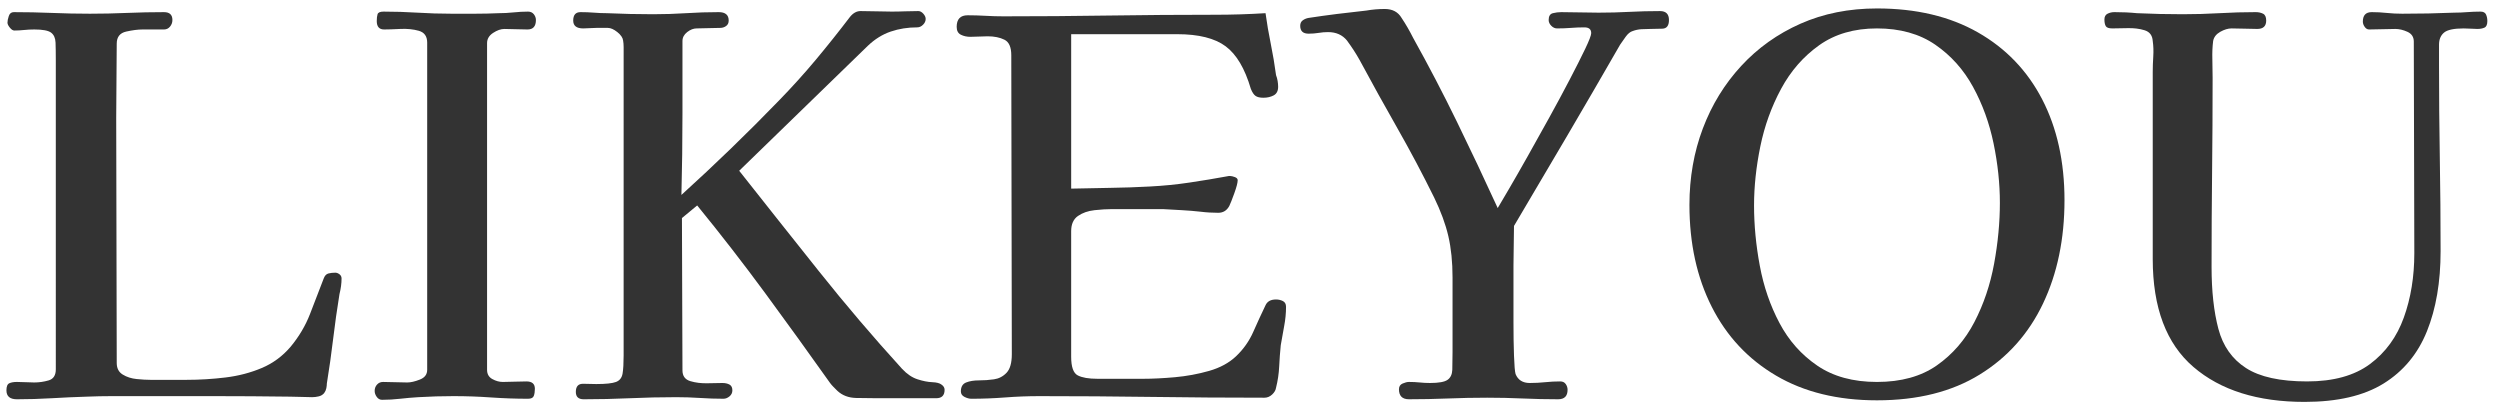 <?xml version="1.0" encoding="utf-8"?>
<!-- Generator: Adobe Illustrator 16.0.0, SVG Export Plug-In . SVG Version: 6.00 Build 0)  -->
<!DOCTYPE svg PUBLIC "-//W3C//DTD SVG 1.1//EN" "http://www.w3.org/Graphics/SVG/1.1/DTD/svg11.dtd">
<svg version="1.1" id="Layer_1" xmlns="http://www.w3.org/2000/svg" xmlns:xlink="http://www.w3.org/1999/xlink" x="0px" y="0px"
	 width="832.333px" height="137px" viewBox="0 0 832.333 137" enable-background="new 0 0 832.333 137" xml:space="preserve">
<g>
	<defs>
		<rect id="SVGID_1_" x="-12.667" y="0.977" width="855" height="136.023"/>
	</defs>
	<clipPath id="SVGID_2_">
		<use xlink:href="#SVGID_1_"  overflow="visible"/>
	</clipPath>
	<path clip-path="url(#SVGID_2_)" fill="#333333" d="M113.718,92.709c0,0.816-0.063,1.663-0.175,2.535
		c-0.118,0.873-0.292,1.776-0.525,2.71c-0.816,5.018-1.515,9.966-2.099,14.866c-0.586,4.896-1.281,9.856-2.099,14.866
		c0,0.467-0.057,0.99-0.174,1.571c-0.116,0.584-0.35,1.112-0.699,1.575c-0.467,0.588-1.082,0.96-1.839,1.135
		c-0.757,0.178-1.484,0.266-2.184,0.266c-1.165,0-2.358-0.03-3.583-0.088c-1.224-0.057-2.48-0.087-3.763-0.087
		c-8.511-0.114-16.995-0.175-25.447-0.175H45.688h-8.396c-2.799,0-5.596,0.061-8.395,0.175c-3.847,0.114-7.725,0.292-11.627,0.523
		c-3.911,0.231-7.784,0.35-11.632,0.35c-2.336,0-3.498-0.987-3.498-2.972c0-1.283,0.319-2.068,0.964-2.364
		c0.637-0.289,1.484-0.433,2.533-0.433c0.934,0,1.892,0.03,2.888,0.083c0.987,0.061,1.951,0.091,2.882,0.091
		c1.634,0,3.234-0.235,4.813-0.698c1.569-0.467,2.359-1.692,2.359-3.674V20.132c0-2.45-0.03-4.431-0.085-5.947
		c-0.063-1.517-0.556-2.623-1.49-3.323c-0.932-0.701-2.797-1.05-5.596-1.05c-1.165,0-2.304,0.059-3.412,0.175
		c-1.106,0.118-2.185,0.174-3.234,0.174c-0.465,0-0.964-0.317-1.484-0.962c-0.529-0.638-0.79-1.193-0.79-1.661
		c0-0.583,0.145-1.313,0.44-2.188c0.287-0.875,0.843-1.31,1.659-1.31c4.197,0,8.421,0.085,12.682,0.26
		c4.251,0.175,8.479,0.264,12.676,0.264c4.082,0,8.188-0.089,12.333-0.264c4.135-0.174,8.245-0.26,12.327-0.26
		c1.865,0,2.797,0.875,2.797,2.623c0,0.816-0.264,1.546-0.784,2.184c-0.529,0.642-1.197,0.964-2.013,0.964h-7.171
		c-1.514,0-3.323,0.233-5.421,0.7c-2.099,0.467-3.148,1.807-3.148,4.021c0,4.082-0.03,8.194-0.089,12.329
		c-0.057,4.143-0.086,8.251-0.086,12.331c0,13.64,0.029,27.282,0.086,40.922c0.059,13.641,0.089,27.228,0.089,40.746
		c0,1.754,0.67,3.036,2.01,3.849c1.341,0.819,2.888,1.313,4.638,1.487c1.748,0.175,3.264,0.263,4.547,0.263h12.067
		c4.31,0,8.626-0.263,12.942-0.786c4.313-0.523,8.336-1.575,12.067-3.15c3.73-1.571,6.932-3.932,9.617-7.082
		c2.799-3.378,4.957-7.021,6.471-10.931c1.513-3.901,3.032-7.841,4.549-11.803c0.349-0.934,0.873-1.488,1.573-1.662
		c0.7-0.175,1.457-0.262,2.273-0.262c0.467,0,0.934,0.174,1.399,0.523C113.48,91.662,113.718,92.125,113.718,92.709"/>
	<path clip-path="url(#SVGID_2_)" fill="#333333" d="M178.425,6.665c0,2.099-0.938,3.148-2.799,3.148
		c-1.281,0-2.563-0.026-3.846-0.085c-1.287-0.063-2.566-0.089-3.849-0.089c-1.165,0-2.421,0.435-3.757,1.313
		c-1.345,0.875-2.013,2.01-2.013,3.408v108.78c0,1.396,0.583,2.421,1.75,3.059c1.161,0.646,2.33,0.965,3.498,0.965
		c1.283,0,2.592-0.031,3.932-0.092c1.342-0.053,2.651-0.083,3.938-0.083c1.862,0,2.799,0.812,2.799,2.444
		c0,0.938-0.118,1.723-0.351,2.36c-0.237,0.646-0.873,0.964-1.922,0.964c-4.086,0-8.194-0.148-12.333-0.433
		c-4.139-0.296-8.304-0.44-12.501-0.44c-1.865,0-3.79,0.03-5.771,0.084c-1.987,0.061-3.964,0.151-5.947,0.266
		c-1.981,0.117-3.995,0.292-6.031,0.523c-2.046,0.235-4.053,0.35-6.037,0.35c-0.7,0-1.287-0.319-1.75-0.961
		c-0.465-0.641-0.698-1.313-0.698-2.011c0-0.816,0.26-1.515,0.79-2.1c0.52-0.584,1.191-0.872,2.007-0.872
		c1.283,0,2.592,0.03,3.934,0.083c1.341,0.061,2.711,0.091,4.112,0.091c1.161,0,2.56-0.318,4.197-0.964
		c1.632-0.638,2.448-1.715,2.448-3.233V14.185c0-2.099-0.938-3.408-2.799-3.938c-1.865-0.52-3.932-0.727-6.205-0.609
		c-2.273,0.116-4.053,0.174-5.336,0.174c-1.632,0-2.45-0.934-2.45-2.799c0-0.932,0.091-1.691,0.266-2.273
		c0.175-0.583,0.843-0.875,2.01-0.875c3.73,0,7.488,0.118,11.281,0.351c3.786,0.234,7.543,0.35,11.278,0.35h7.955
		c2.628,0,5.22-0.059,7.786-0.175c1.632,0,3.291-0.085,4.981-0.264c1.691-0.175,3.296-0.262,4.813-0.262
		c0.816,0,1.458,0.292,1.922,0.875C178.188,5.323,178.425,5.964,178.425,6.665"/>
	<path clip-path="url(#SVGID_2_)" fill="#333333" d="M314.486,129.781c0,1.867-0.934,2.801-2.799,2.801h-9.794h-9.792
		c-2.217,0-4.575-0.026-7.086-0.087c-2.507-0.057-4.573-0.847-6.207-2.36c-0.465-0.467-0.905-0.9-1.31-1.31
		c-0.412-0.41-0.79-0.847-1.139-1.313c-7.112-10.027-14.314-19.994-21.597-29.907c-7.291-9.906-14.838-19.645-22.648-29.205
		l-5.072,4.194c0,8.517,0.026,16.965,0.085,25.36c0.063,8.395,0.089,16.851,0.089,25.36c0,1.867,0.875,3.059,2.625,3.582
		c1.748,0.524,3.672,0.76,5.771,0.702c2.099-0.057,3.731-0.087,4.896-0.087c0.934,0,1.719,0.175,2.365,0.523
		c0.635,0.35,0.958,0.995,0.958,1.925c0,0.815-0.323,1.483-0.958,2.008c-0.646,0.527-1.315,0.789-2.014,0.789
		c-2.565,0-5.158-0.087-7.78-0.262c-2.628-0.175-5.279-0.262-7.96-0.262c-5.129,0-10.259,0.117-15.39,0.349
		c-5.129,0.231-10.26,0.35-15.39,0.35c-1.748,0-2.623-0.813-2.623-2.448c0-1.863,0.842-2.767,2.537-2.71
		c1.687,0.058,3.118,0.088,4.283,0.088c3.148,0,5.336-0.235,6.561-0.698c1.22-0.467,1.947-1.401,2.184-2.802
		c0.233-1.396,0.349-3.377,0.349-5.943V18.033v-2.362c0-0.759-0.057-1.486-0.175-2.185c-0.116-0.934-0.757-1.865-1.924-2.803
		c-1.166-0.928-2.215-1.395-3.148-1.395h-3.847c-0.7,0-1.431,0.026-2.184,0.085c-0.761,0.063-1.488,0.089-2.188,0.089
		c-2.214,0-3.323-0.875-3.323-2.623c0-1.865,0.816-2.799,2.448-2.799c1.516,0,3,0.059,4.461,0.174
		c1.453,0.118,2.884,0.175,4.283,0.175c2.565,0.118,5.131,0.207,7.695,0.262c2.566,0.061,5.131,0.089,7.695,0.089
		c3.73,0,7.404-0.118,11.018-0.351c3.615-0.233,7.23-0.349,10.843-0.349c2.217,0,3.323,0.934,3.323,2.799
		c0,0.816-0.29,1.425-0.875,1.833c-0.583,0.412-1.224,0.615-1.922,0.615c-1.283,0-2.596,0.026-3.938,0.085
		c-1.34,0.063-2.651,0.089-3.932,0.089c-1.049,0-2.099,0.408-3.148,1.22c-1.049,0.82-1.575,1.811-1.575,2.978v24.134
		c0,4.543-0.026,9.093-0.089,13.64c-0.059,4.548-0.144,9.037-0.26,13.467c11.192-10.145,22.035-20.637,32.529-31.48
		c4.313-4.431,8.393-8.947,12.242-13.555c3.847-4.605,7.636-9.355,11.367-14.253c1.049-1.281,2.217-1.922,3.498-1.922
		c1.75,0,3.499,0.026,5.247,0.085c1.75,0.063,3.44,0.089,5.072,0.089c1.516,0,3-0.026,4.461-0.089
		c1.457-0.059,2.941-0.085,4.458-0.085c0.583,0,1.135,0.29,1.664,0.875c0.524,0.583,0.784,1.166,0.784,1.744
		c0,0.704-0.29,1.345-0.875,1.928c-0.583,0.583-1.224,0.875-1.922,0.875c-3.148,0-6.095,0.465-8.83,1.398
		c-2.74,0.932-5.279,2.507-7.609,4.722l-42.849,41.623c8.744,11.077,17.58,22.212,26.499,33.4
		c8.919,11.196,18.157,22.036,27.717,32.533c1.632,1.746,3.35,2.915,5.162,3.496c1.803,0.584,3.435,0.907,4.896,0.96
		c1.454,0.061,2.477,0.326,3.059,0.789C314.137,128.502,314.486,129.083,314.486,129.781"/>
	<path clip-path="url(#SVGID_2_)" fill="#333333" d="M428.162,102.152c0,2.099-0.205,4.228-0.615,6.384
		c-0.41,2.159-0.786,4.285-1.139,6.383c-0.235,2.334-0.41,4.695-0.524,7.082c-0.114,2.392-0.463,4.752-1.047,7.082
		c-0.118,0.819-0.554,1.575-1.313,2.277c-0.759,0.698-1.602,1.048-2.536,1.048c-12.477,0-24.952-0.088-37.427-0.263
		c-12.475-0.178-24.95-0.262-37.421-0.262c-3.853,0-7.672,0.141-11.458,0.437c-3.788,0.288-7.551,0.437-11.282,0.437
		c-0.698,0-1.458-0.201-2.273-0.611c-0.816-0.405-1.22-1.021-1.22-1.837c0-1.514,0.579-2.509,1.746-2.972
		c1.165-0.467,2.596-0.698,4.285-0.698c1.687,0,3.352-0.113,4.983-0.353c1.632-0.231,3.03-0.96,4.201-2.187
		c1.162-1.226,1.744-3.29,1.744-6.205l-0.175-99.514c0-2.681-0.757-4.398-2.273-5.156c-1.515-0.759-3.382-1.139-5.596-1.139
		c-0.932,0-1.892,0.03-2.885,0.089c-0.99,0.057-1.955,0.085-2.882,0.085c-1.171,0-2.22-0.229-3.148-0.7
		c-0.937-0.467-1.398-1.336-1.398-2.623c0-2.566,1.224-3.849,3.668-3.849c1.983,0,3.964,0.063,5.945,0.175
		c1.983,0.118,3.964,0.176,5.951,0.176c11.771,0,23.52-0.087,35.237-0.266c11.718-0.174,23.462-0.26,35.237-0.26
		c5.598,0,11.192-0.175,16.79-0.524c0.463,3.38,1.052,6.792,1.75,10.232c0.702,3.438,1.283,6.906,1.75,10.403
		c0.231,0.588,0.406,1.226,0.524,1.924c0.114,0.7,0.174,1.342,0.174,1.924c0,1.398-0.497,2.359-1.488,2.888
		c-0.987,0.52-2.125,0.784-3.408,0.784c-1.169,0-2.042-0.201-2.623-0.609c-0.584-0.408-1.108-1.197-1.575-2.362
		c-1.983-6.763-4.782-11.481-8.396-14.166c-3.615-2.681-8.978-4.023-16.086-4.023H356.63v51.417
		c4.429-0.112,8.801-0.201,13.117-0.26c4.313-0.059,8.626-0.207,12.94-0.44c4.549-0.233,8.978-0.668,13.293-1.313
		c4.313-0.638,8.686-1.368,13.117-2.184h0.264h0.26c0.349,0,0.847,0.118,1.488,0.349c0.638,0.233,0.96,0.588,0.96,1.049
		c0,0.818-0.376,2.275-1.135,4.372c-0.757,2.099-1.313,3.499-1.659,4.198c-0.82,1.516-2.044,2.273-3.678,2.273
		c-0.932,0-1.892-0.026-2.882-0.089c-0.993-0.053-1.955-0.145-2.888-0.26c-2.099-0.233-4.198-0.408-6.296-0.523
		c-2.099-0.118-4.198-0.233-6.294-0.351h-8.566h-8.57c-1.636,0-3.53,0.118-5.686,0.351c-2.158,0.235-3.996,0.873-5.511,1.922
		c-1.516,1.047-2.273,2.74-2.273,5.07v41.801c0,3.386,0.727,5.45,2.188,6.209c1.458,0.759,3.642,1.135,6.557,1.135h15.213
		c3.148,0,6.678-0.175,10.583-0.523c3.905-0.354,7.695-1.052,11.369-2.099c3.672-1.048,6.672-2.68,9.008-4.896
		c2.444-2.33,4.34-5.014,5.683-8.046c1.336-3.029,2.71-6.004,4.106-8.919c0.585-1.283,1.75-1.924,3.5-1.924
		c0.816,0,1.571,0.175,2.273,0.524C427.813,100.581,428.162,101.218,428.162,102.152"/>
	<path clip-path="url(#SVGID_2_)" fill="#333333" d="M555.653,6.665c0,1.865-0.729,2.829-2.182,2.884
		c-1.461,0.061-2.835,0.089-4.118,0.089c-0.934,0-1.894,0.026-2.885,0.089c-0.99,0.059-1.951,0.26-2.884,0.609
		c-0.82,0.233-1.605,0.875-2.361,1.924c-0.759,1.049-1.374,1.924-1.837,2.625c-5.83,10.143-11.689,20.227-17.576,30.254
		c-5.89,10.027-11.807,20.054-17.75,30.082c0,2.216-0.03,4.433-0.091,6.646c-0.053,2.212-0.083,4.429-0.083,6.646v7.344v11.458
		c0,4.137,0.057,7.845,0.175,11.105c0.114,3.264,0.289,5.306,0.524,6.118c0.812,1.985,2.387,2.976,4.721,2.976
		c1.75,0,3.469-0.091,5.162-0.266c1.685-0.175,3.347-0.258,4.983-0.258c0.816,0,1.423,0.288,1.833,0.873
		c0.41,0.584,0.615,1.226,0.615,1.92c0,2.103-1.048,3.15-3.15,3.15c-3.962,0-7.898-0.088-11.803-0.262
		c-3.909-0.175-7.841-0.262-11.803-0.262c-4.315,0-8.661,0.087-13.033,0.262c-4.372,0.174-8.714,0.262-13.025,0.262
		c-2.216,0-3.325-1.108-3.325-3.325c0-0.93,0.41-1.571,1.226-1.92c0.82-0.35,1.514-0.523,2.099-0.523
		c1.283,0,2.475,0.061,3.583,0.174c1.108,0.114,2.247,0.175,3.412,0.175c2.911,0,4.866-0.349,5.856-1.051
		c0.99-0.699,1.518-1.803,1.583-3.321c0.049-1.515,0.08-3.499,0.08-5.947V92.36c0-5.131-0.467-9.708-1.396-13.731
		c-0.934-4.023-2.509-8.306-4.721-12.853c-3.845-7.811-7.932-15.505-12.244-23.084c-4.315-7.58-8.513-15.153-12.593-22.736
		c-1.165-2.099-2.565-4.254-4.198-6.471c-1.518-1.865-3.613-2.797-6.292-2.797c-1.051,0-2.103,0.089-3.15,0.264
		c-1.047,0.171-2.16,0.26-3.325,0.26c-1.867,0-2.797-0.875-2.797-2.623c0-0.816,0.292-1.427,0.877-1.839
		c0.581-0.408,1.222-0.668,1.92-0.786c3.032-0.465,6.179-0.901,9.446-1.313c3.26-0.408,6.528-0.786,9.792-1.135
		c1.981-0.349,4.023-0.523,6.122-0.523c2.566,0,4.429,0.99,5.594,2.972c0.702,1.049,1.374,2.131,2.012,3.233
		c0.641,1.112,1.252,2.247,1.837,3.412c5.131,9.211,9.997,18.538,14.604,27.982c4.604,9.445,9.124,19.005,13.553,28.681
		c0.702-1.162,1.955-3.291,3.761-6.386c1.807-3.085,3.875-6.699,6.209-10.841c2.33-4.137,4.721-8.421,7.169-12.853
		c2.448-4.431,4.721-8.655,6.82-12.682c2.099-4.021,3.818-7.431,5.162-10.228c1.336-2.799,2.011-4.547,2.011-5.247
		c0-1.283-0.759-1.924-2.277-1.924c-1.515,0-3.002,0.063-4.456,0.175c-1.461,0.118-3.006,0.176-4.638,0.176
		c-0.698,0-1.34-0.288-1.92-0.875c-0.584-0.583-0.876-1.224-0.876-1.924c0-1.283,0.467-2.036,1.4-2.273
		c0.93-0.233,1.859-0.349,2.797-0.349c1.981,0,4.023,0.03,6.122,0.085c2.095,0.061,4.197,0.089,6.292,0.089
		c3.499,0,6.911-0.089,10.232-0.264c3.325-0.176,6.733-0.262,10.232-0.262C554.659,3.691,555.653,4.684,555.653,6.665"/>
	<path clip-path="url(#SVGID_2_)" fill="#333333" d="M687.338,66.649c0,12.94-2.391,24.428-7.169,34.456
		c-4.782,10.027-11.807,17.898-21.075,23.606c-9.268,5.716-20.666,8.569-34.188,8.569c-13.06,0-24.255-2.736-33.581-8.22
		c-9.329-5.477-16.468-13.117-21.424-22.909c-4.957-9.792-7.431-21.105-7.431-33.928c0-9.096,1.488-17.576,4.459-25.446
		c2.972-7.869,7.226-14.807,12.768-20.811c5.537-6.004,12.125-10.695,19.762-14.081c7.636-3.376,16.115-5.071,25.447-5.071
		c13.056,0,24.248,2.653,33.577,7.959c9.325,5.306,16.468,12.739,21.424,22.295C684.859,42.636,687.338,53.829,687.338,66.649
		 M665.826,67.523c0-6.408-0.698-13-2.099-19.762c-1.397-6.759-3.67-13.031-6.82-18.798c-3.146-5.773-7.344-10.468-12.593-14.081
		c-5.245-3.611-11.716-5.422-19.409-5.422c-7.583,0-13.993,1.869-19.238,5.596c-5.249,3.735-9.473,8.57-12.68,14.515
		c-3.207,5.947-5.511,12.331-6.911,19.153c-1.397,6.82-2.095,13.376-2.095,19.673c0,6.534,0.634,13.236,1.924,20.113
		c1.279,6.881,3.465,13.234,6.558,19.06c3.085,5.833,7.283,10.555,12.589,14.168c5.306,3.617,11.921,5.424,19.853,5.424
		c8.042,0,14.688-1.837,19.937-5.511c5.245-3.674,9.413-8.483,12.502-14.43c3.089-5.943,5.275-12.418,6.558-19.409
		C665.185,80.815,665.826,74.055,665.826,67.523"/>
	<path clip-path="url(#SVGID_2_)" fill="#333333" d="M828.12,7.014c0,1.165-0.323,1.896-0.965,2.184
		c-0.641,0.296-1.427,0.438-2.356,0.438c-0.702,0-1.431-0.026-2.189-0.089c-0.76-0.053-1.545-0.085-2.361-0.085
		c-3.264,0-5.45,0.467-6.558,1.399c-1.108,0.934-1.659,2.275-1.659,4.023v6.646c0,10.38,0.088,20.722,0.262,31.045
		c0.175,10.313,0.263,20.665,0.263,31.042c0,10.258-1.519,19.151-4.547,26.669c-3.032,7.519-7.845,13.317-14.43,17.401
		c-6.589,4.084-15.363,6.118-26.32,6.118c-15.625,0-27.956-3.871-36.989-11.629c-9.037-7.75-13.553-19.732-13.553-35.938v-7.693
		v-19.5V39.718V23.977c0-1.632,0.057-3.349,0.175-5.156c0.114-1.809,0.061-3.53-0.175-5.162c-0.118-1.865-1.021-3.063-2.709-3.583
		c-1.693-0.53-3.587-0.759-5.686-0.704c-2.099,0.063-3.792,0.089-5.07,0.089c-1.169,0-1.898-0.264-2.186-0.784
		c-0.292-0.529-0.437-1.256-0.437-2.19c0-0.932,0.349-1.573,1.047-1.922c0.702-0.351,1.458-0.526,2.273-0.526
		c1.283,0,2.562,0.032,3.848,0.085c1.283,0.063,2.505,0.148,3.674,0.266c2.566,0.116,5.097,0.205,7.606,0.264
		c2.505,0.059,5.04,0.085,7.609,0.085c4.076,0,8.156-0.114,12.24-0.349c4.08-0.233,8.104-0.351,12.069-0.351
		c0.934,0,1.745,0.175,2.448,0.526c0.698,0.349,1.047,1.11,1.047,2.273c0,1.866-0.99,2.797-2.972,2.797
		c-1.4,0-2.797-0.026-4.197-0.089c-1.4-0.053-2.858-0.085-4.372-0.085c-1.165,0-2.422,0.382-3.762,1.135
		c-1.34,0.763-2.129,1.78-2.36,3.063c-0.235,1.865-0.322,3.879-0.262,6.037c0.057,2.155,0.087,4.224,0.087,6.205
		c0,10.494-0.061,20.986-0.175,31.48c-0.117,10.494-0.174,20.986-0.174,31.48c0,8.046,0.755,14.923,2.273,20.639
		c1.514,5.712,4.573,10.054,9.181,13.025c4.604,2.976,11.396,4.464,20.373,4.464c8.744,0,15.712-1.928,20.9-5.772
		c5.188-3.849,8.945-9.006,11.279-15.481c2.33-6.467,3.499-13.61,3.499-21.42c0-11.773-0.03-23.548-0.087-35.328
		c-0.061-11.771-0.087-23.493-0.087-35.152c0-1.511-0.698-2.592-2.099-3.238c-1.401-0.637-2.74-0.96-4.023-0.96
		c-1.519,0-2.972,0.032-4.372,0.089c-1.4,0.059-2.858,0.087-4.372,0.087c-0.585,0-1.078-0.288-1.488-0.875
		c-0.409-0.583-0.61-1.167-0.61-1.75c0-2.099,0.99-3.148,2.972-3.148c1.636,0,3.294,0.085,4.986,0.266
		c1.689,0.175,3.408,0.26,5.158,0.26c2.911,0,5.799-0.029,8.661-0.085c2.85-0.059,5.738-0.148,8.653-0.266
		c1.4,0,2.823-0.057,4.284-0.175c1.458-0.112,2.941-0.175,4.46-0.175c0.93,0,1.548,0.323,1.837,0.964
		C827.972,5.471,828.12,6.202,828.12,7.014"/>
</g>
</svg>
